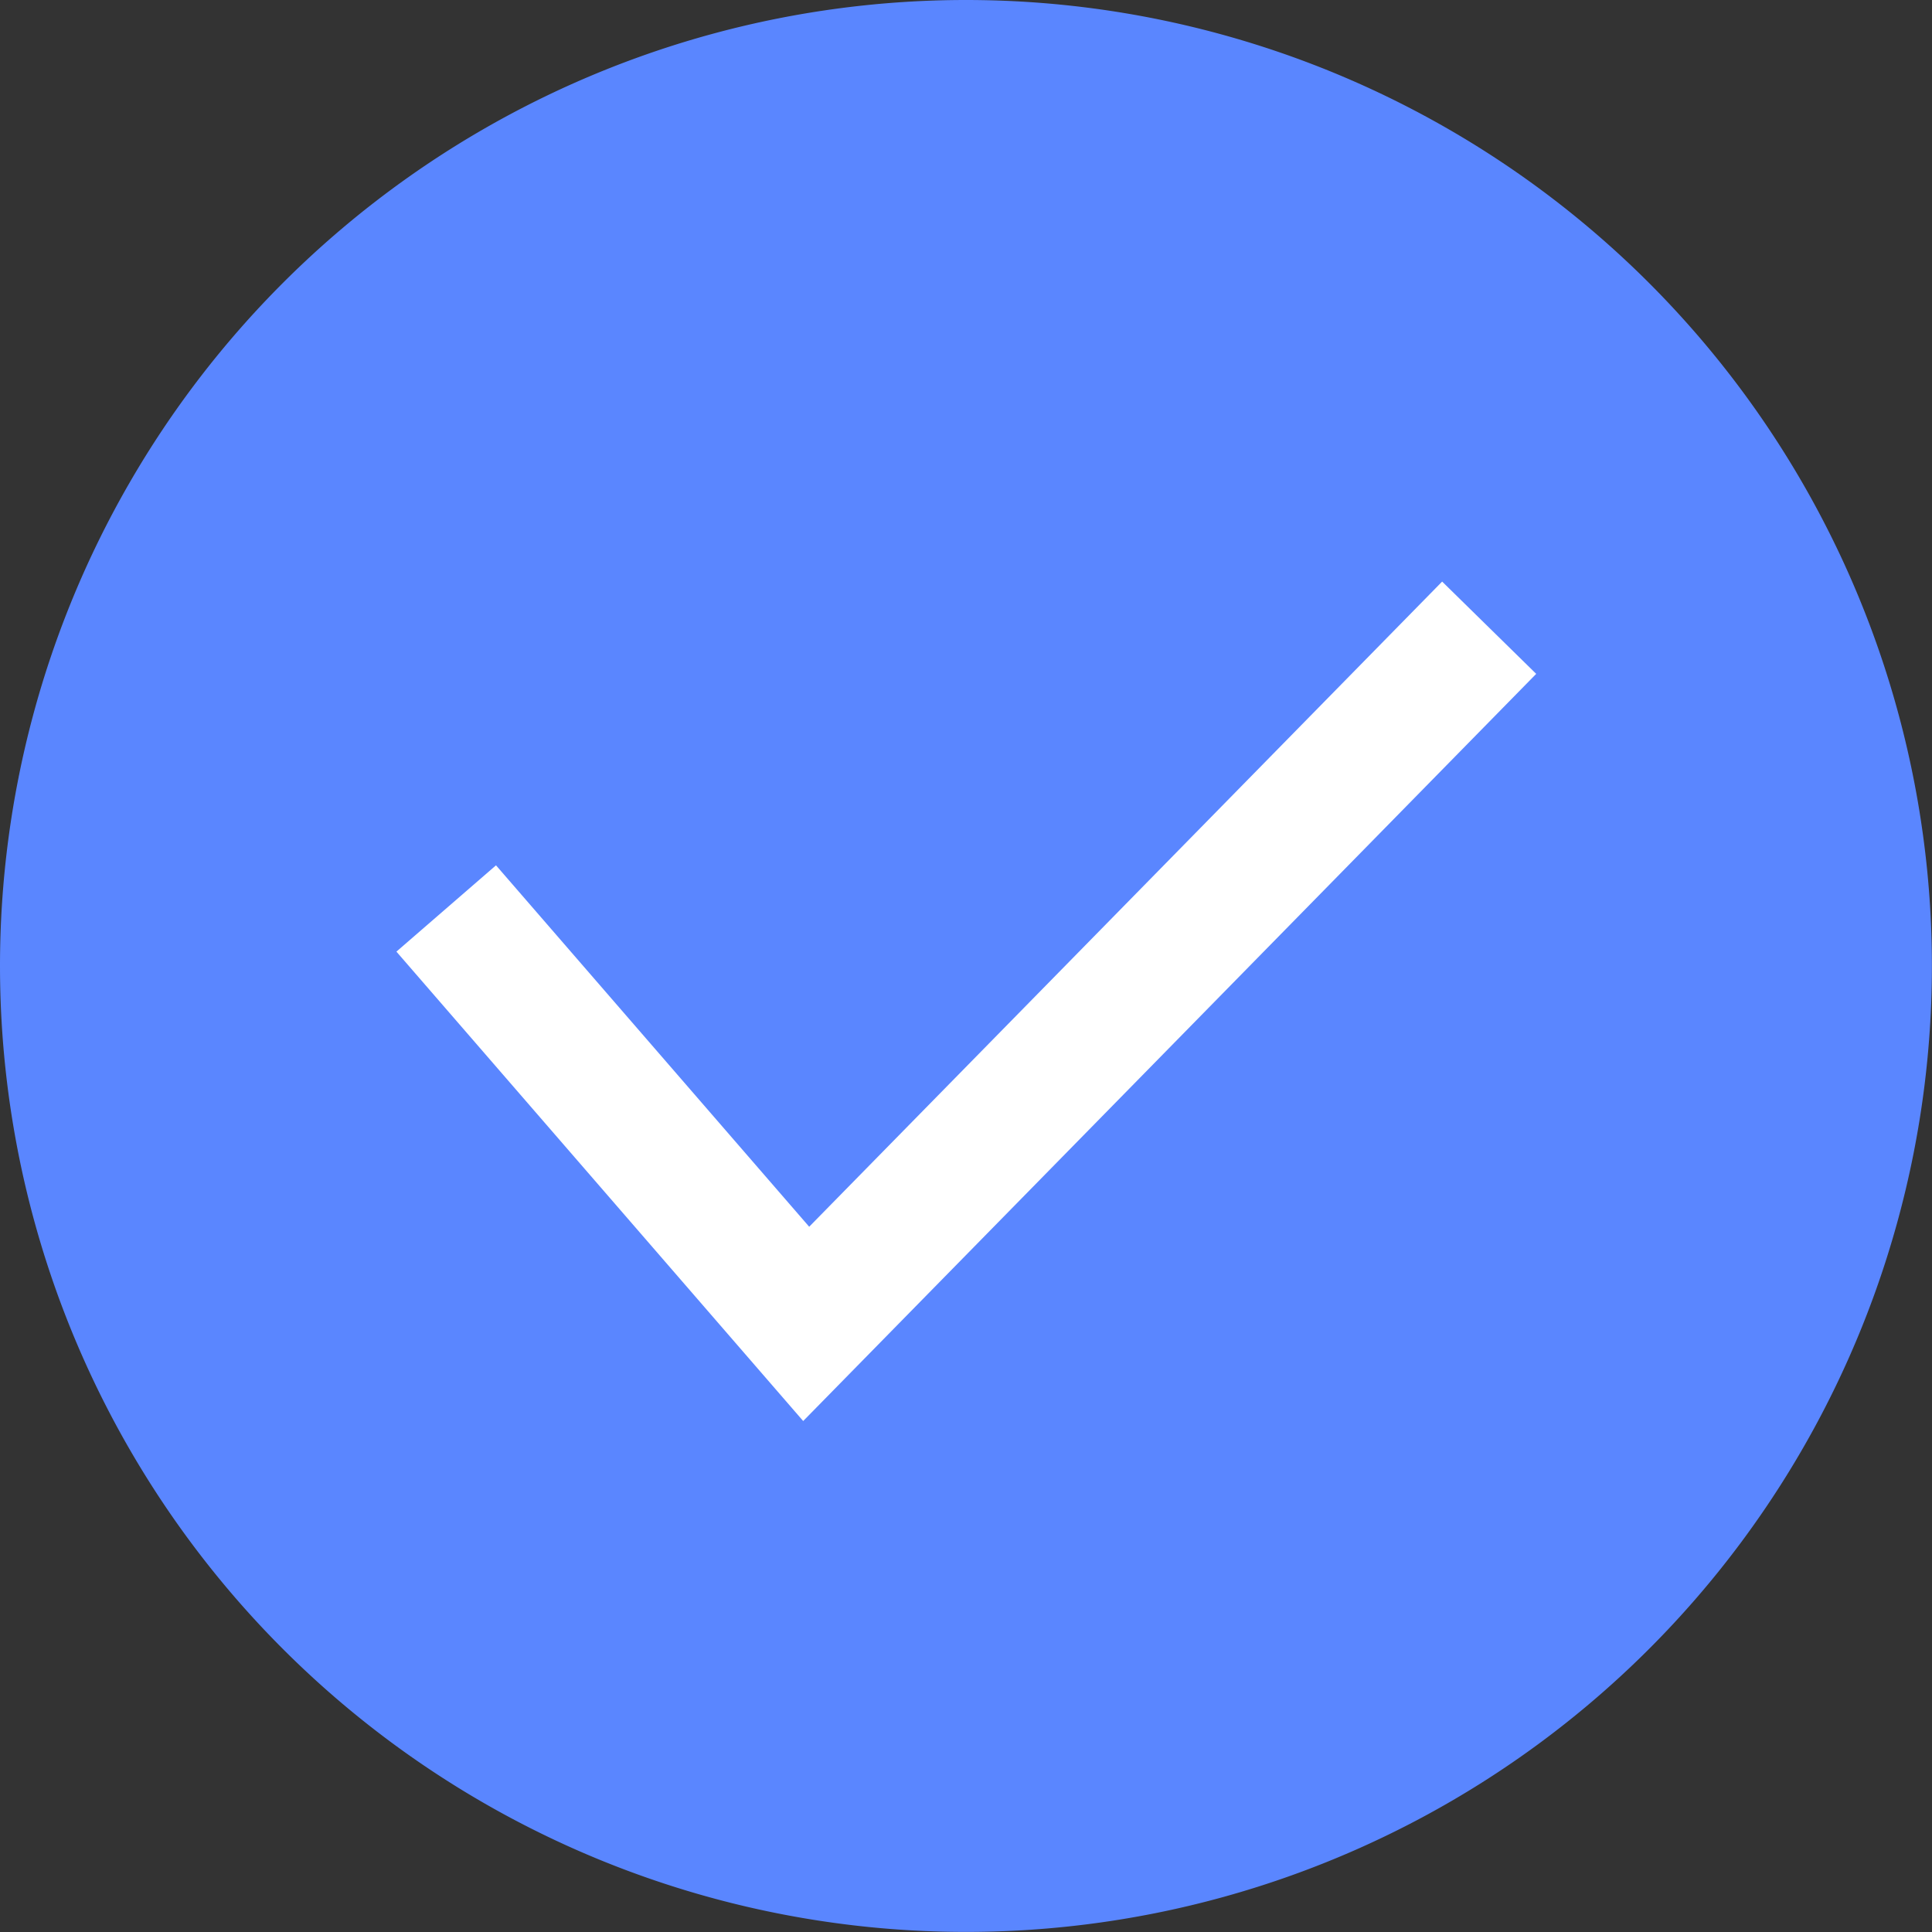 <svg xmlns="http://www.w3.org/2000/svg" width="23.459" height="23.459" viewBox="0 0 23.459 23.459"><rect x="0" y="0" width="23.459" height="23.459" fill="#333333" stroke="none"/><defs><style>.a{fill:#5a86ff;}.b{fill:none;stroke:#fff;stroke-width:1.6px;}</style></defs><path class="a" d="M11.729,0A11.729,11.729,0,1,1,0,11.729,11.729,11.729,0,0,1,11.729,0Z" transform="translate(0 0)"/><path class="b" d="M2854.86,1011.418l4.371,5.044,8.293-8.453" transform="translate(-2849.442 -1000.387)"/></svg>